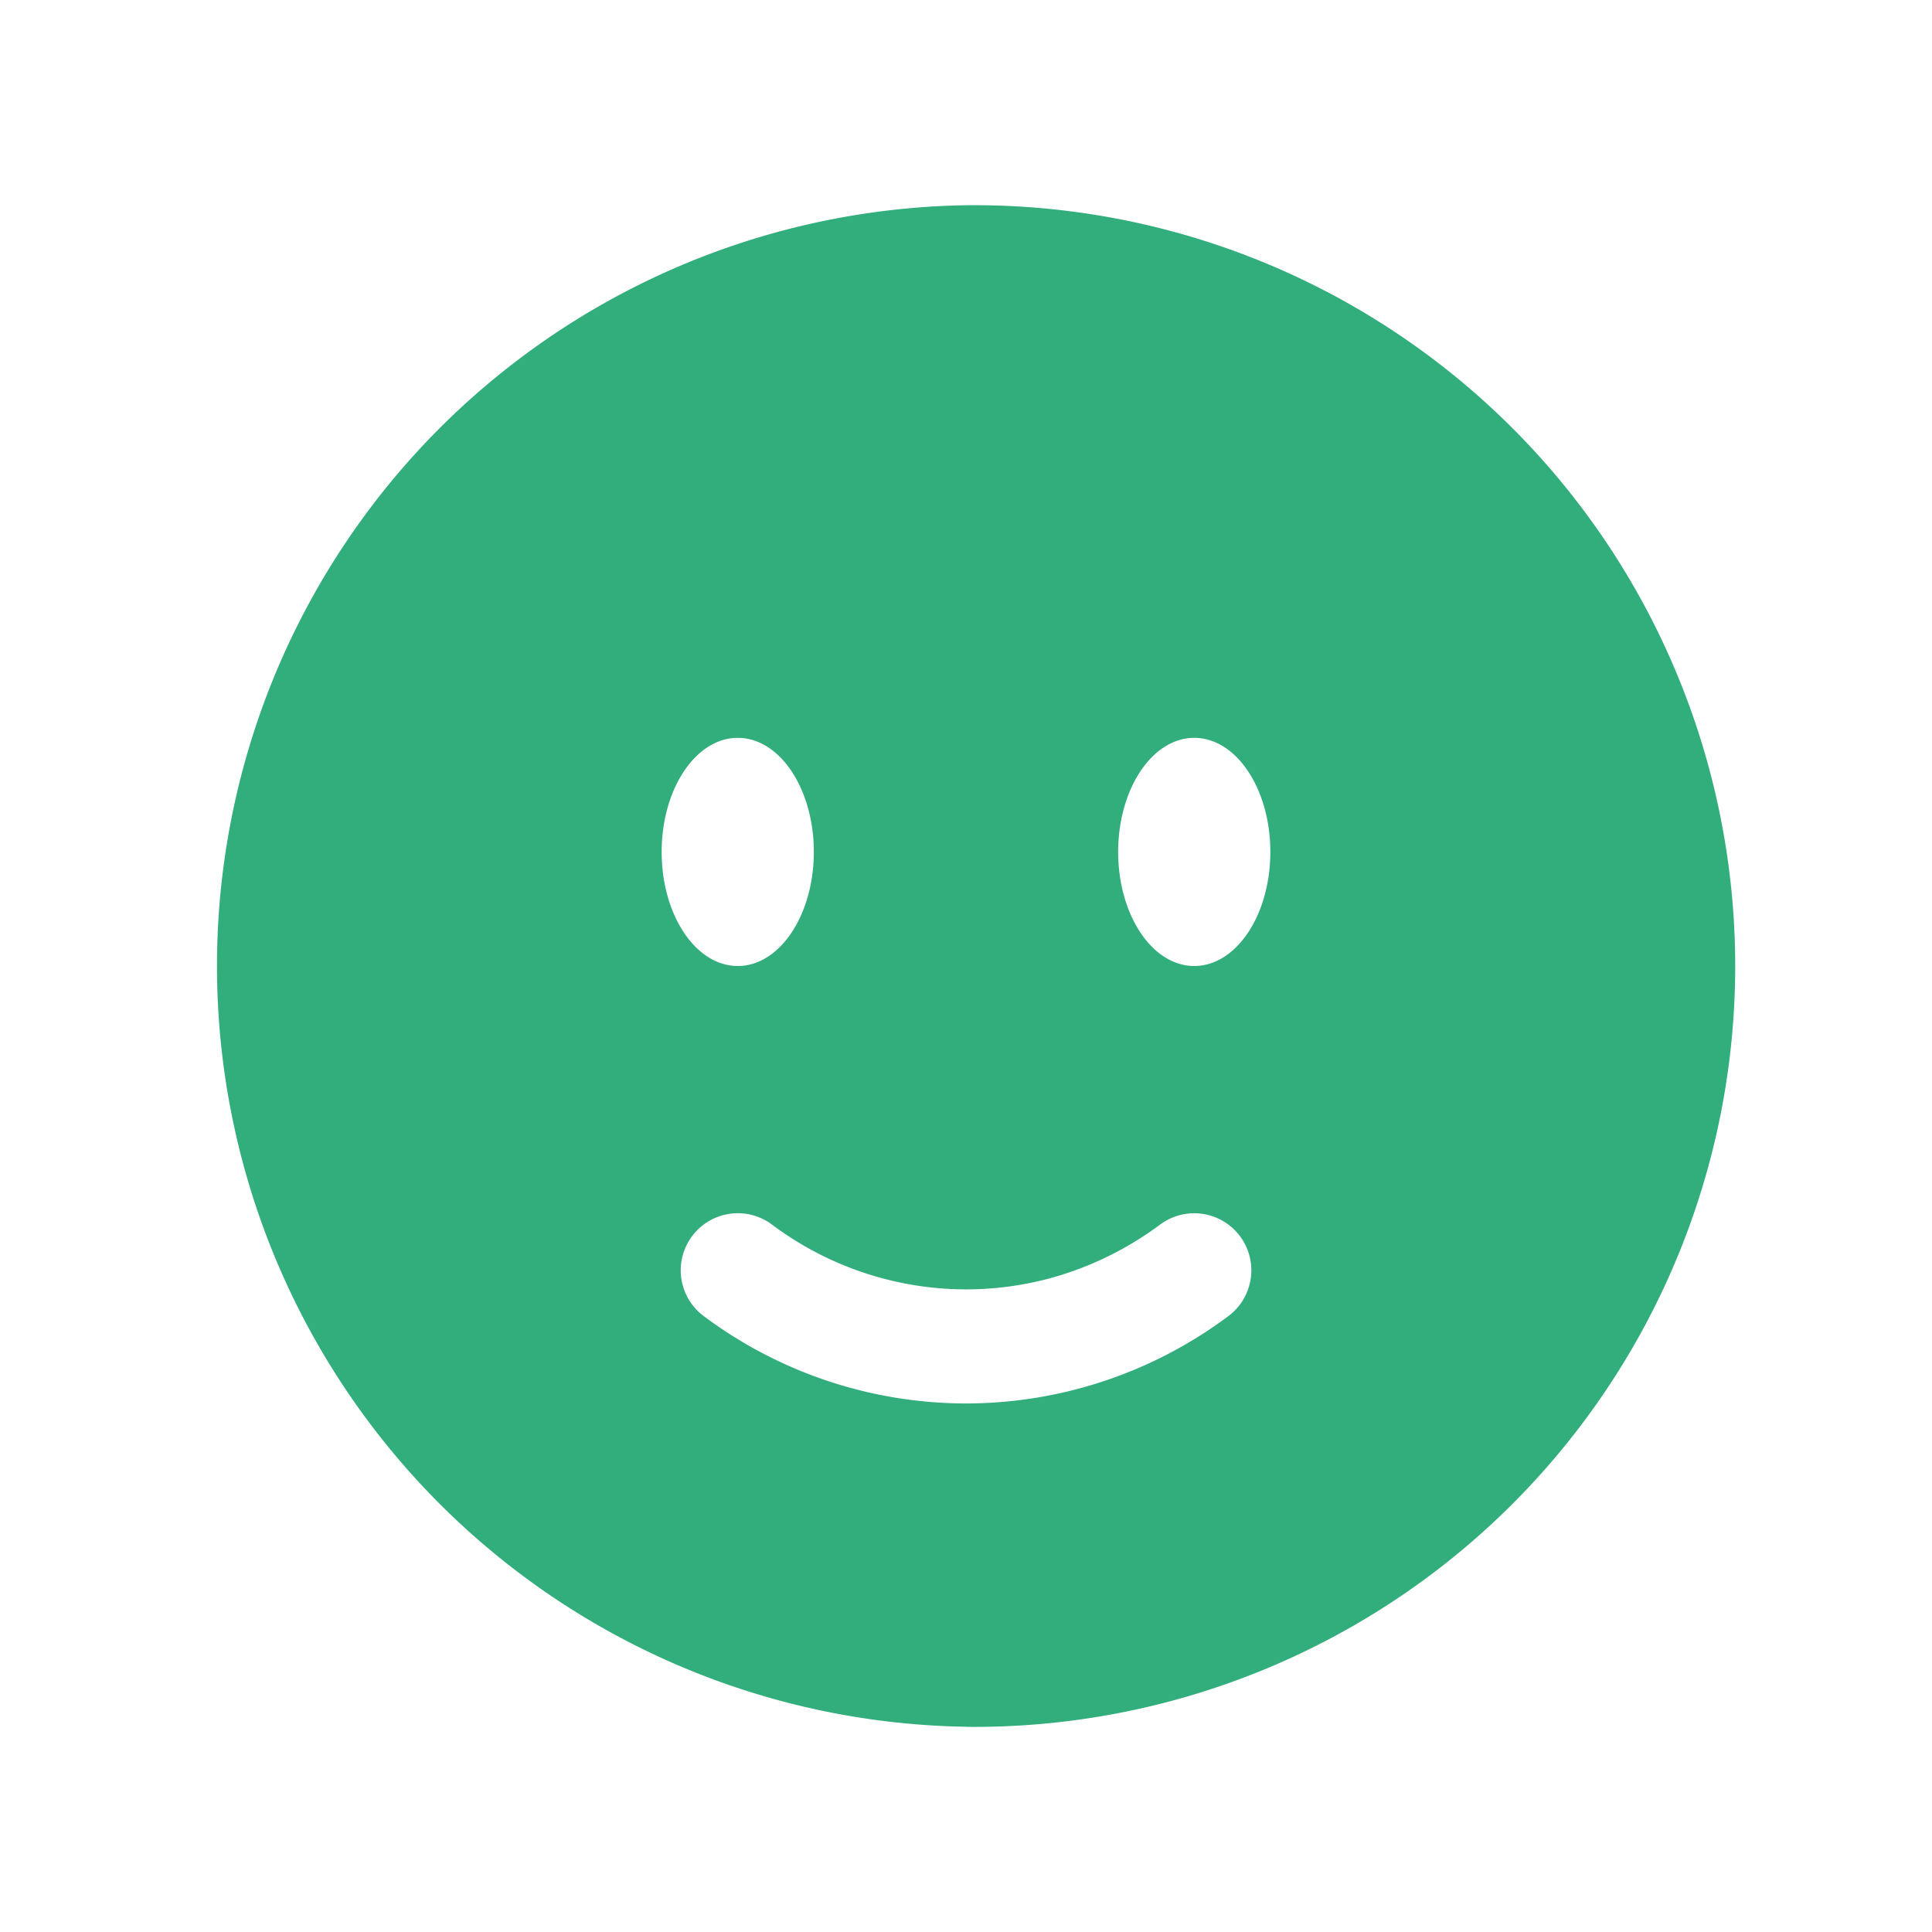 <?xml version="1.0" encoding="UTF-8"?>
<svg xmlns="http://www.w3.org/2000/svg" width="21" height="21" viewBox="0 0 21 21" fill="none">
  <path fill-rule="evenodd" clip-rule="evenodd" d="M10.5 18.77a8.27 8.27 0 100-16.539 8.27 8.27 0 000 16.538zm-2.979-5.331a.62.62 0 01.868-.13 3.523 3.523 0 002.111.706c.782 0 1.51-.259 2.111-.705a.62.62 0 01.74.996 4.768 4.768 0 01-2.851.949 4.768 4.768 0 01-2.85-.949.62.62 0 01-.129-.867zm6.287-4.18c0 .686-.37 1.241-.827 1.241-.457 0-.827-.555-.827-1.24 0-.685.37-1.24.827-1.24.457 0 .827.555.827 1.24zM8.019 10.5c.457 0 .827-.555.827-1.24 0-.685-.37-1.24-.827-1.24-.456 0-.827.555-.827 1.24 0 .685.37 1.24.827 1.24z" fill="#31AE7B"></path>
</svg>

